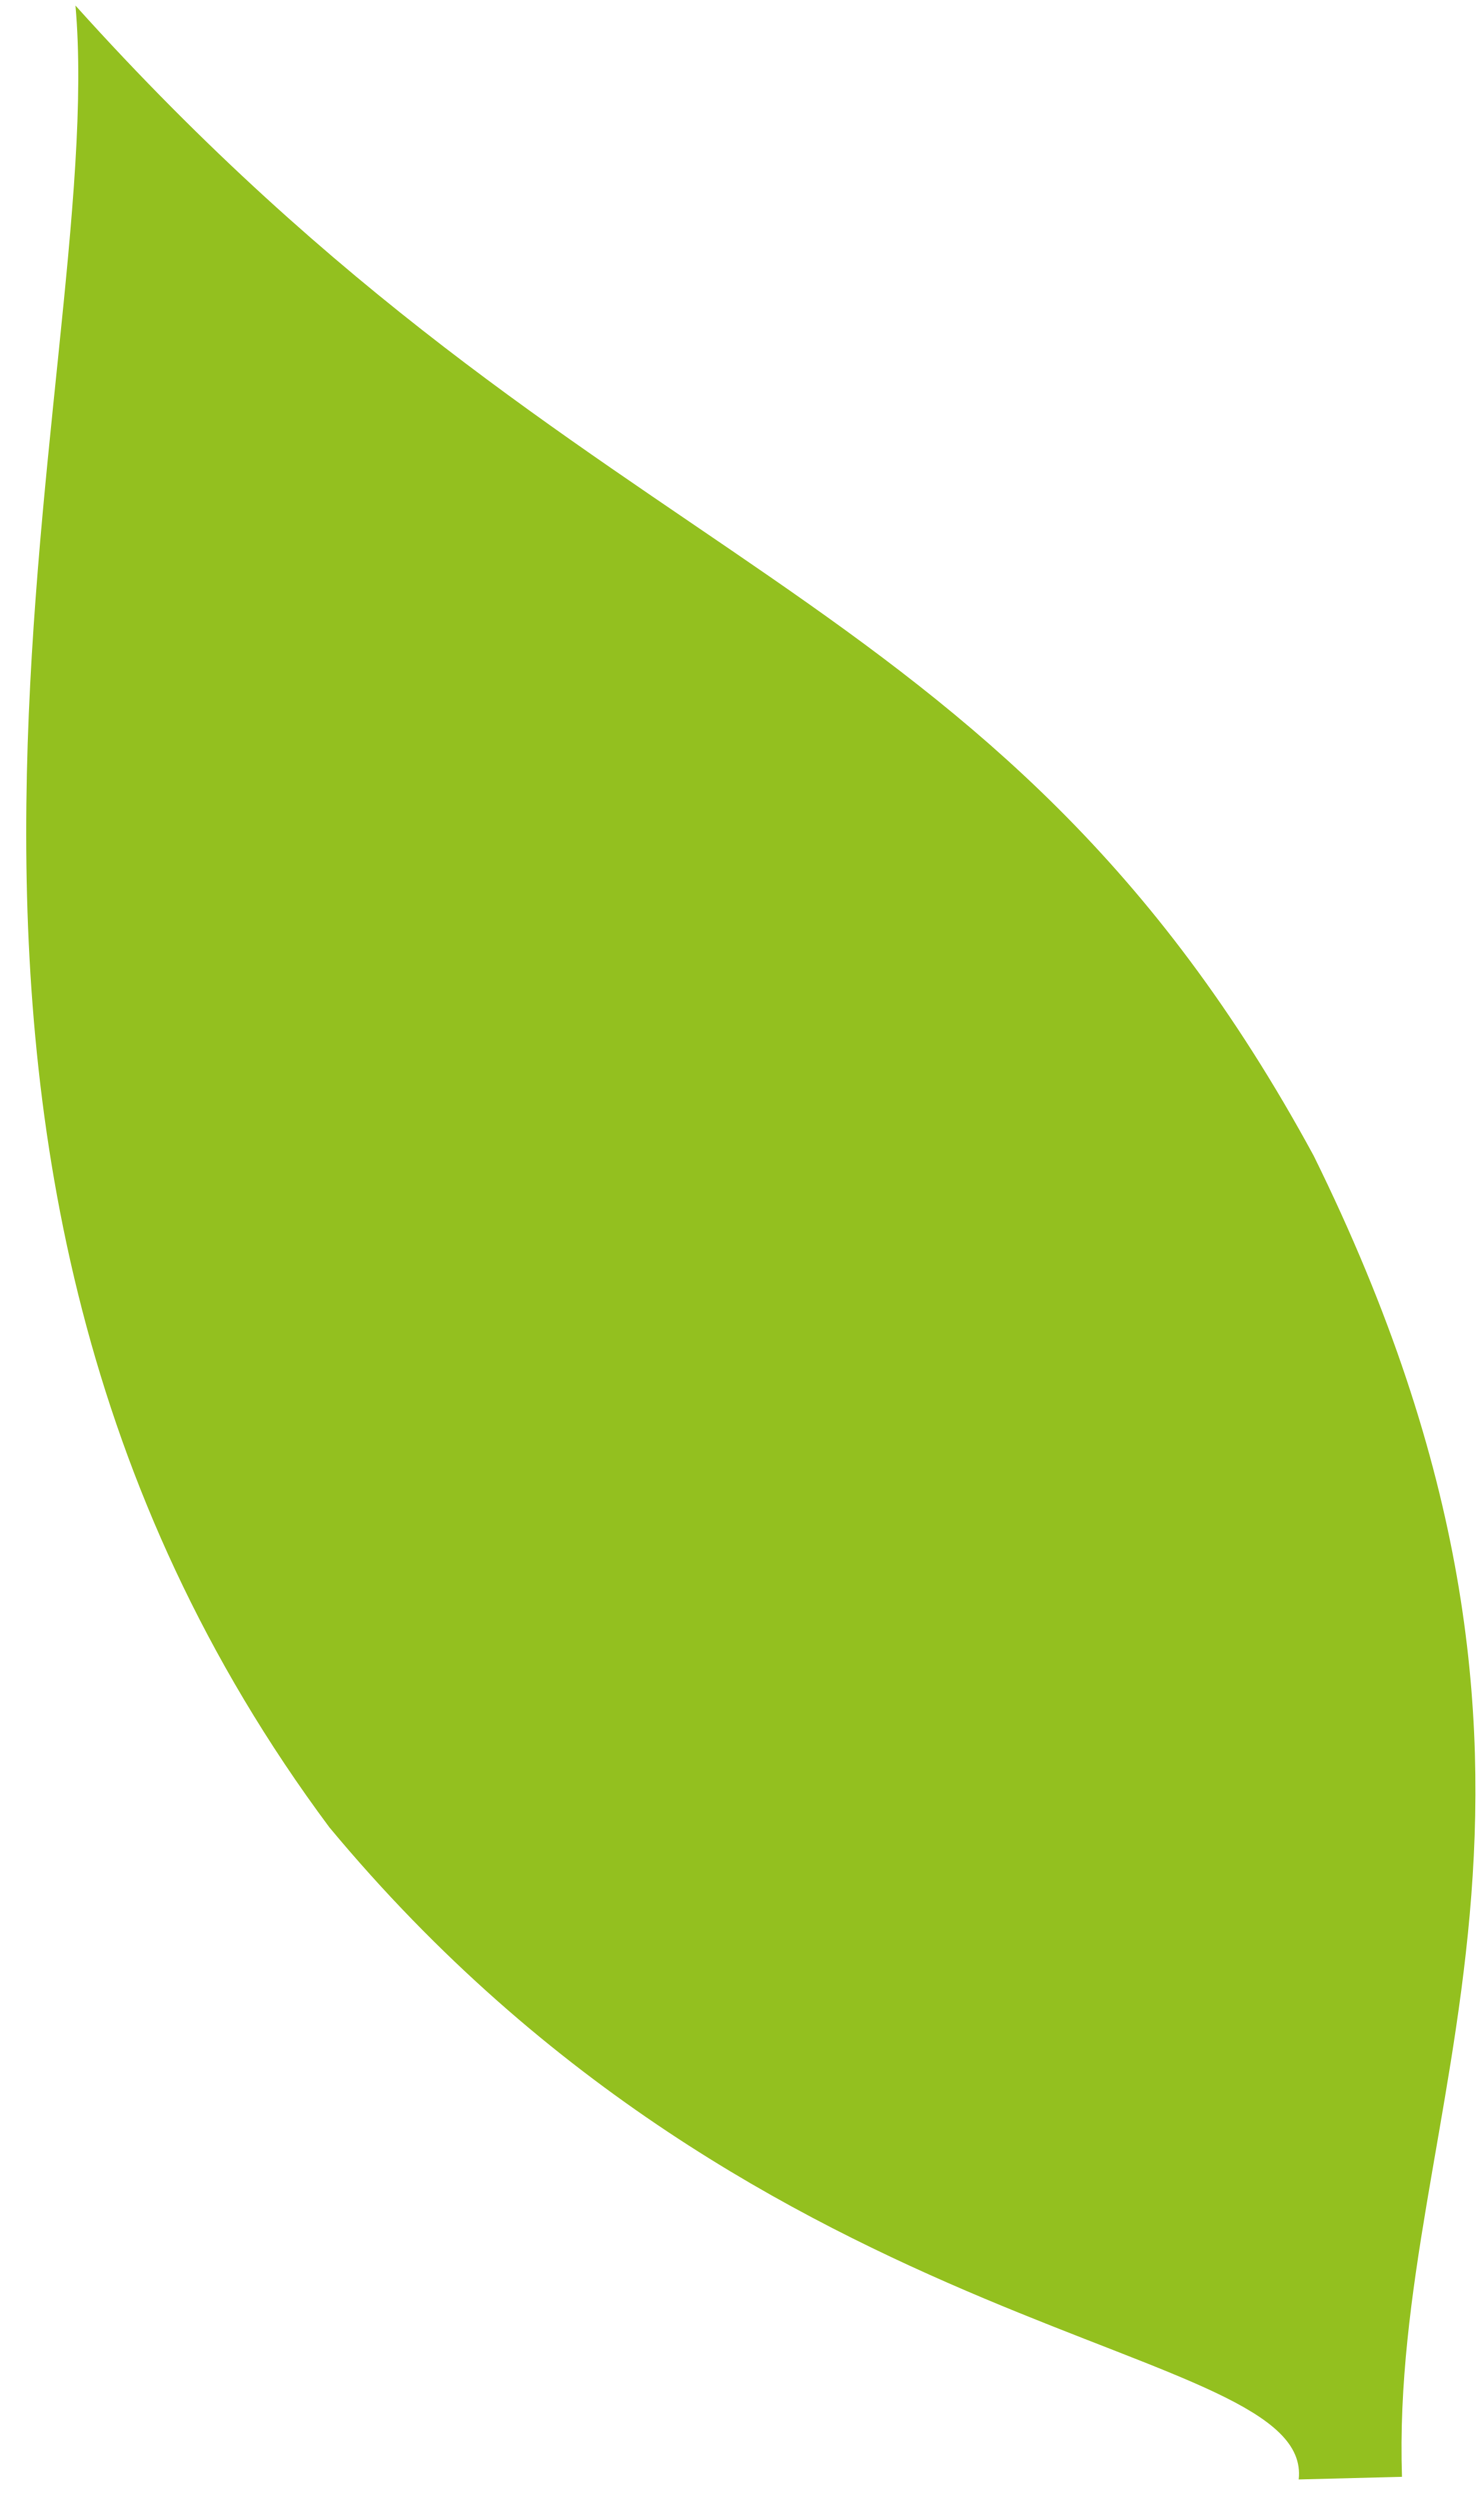 <?xml version="1.0" encoding="UTF-8" standalone="no"?><!DOCTYPE svg PUBLIC "-//W3C//DTD SVG 1.1//EN" "http://www.w3.org/Graphics/SVG/1.1/DTD/svg11.dtd"><svg width="54px" height="91px" version="1.1" xmlns="http://www.w3.org/2000/svg" xmlns:xlink="http://www.w3.org/1999/xlink" xml:space="preserve" xmlns:serif="http://www.serif.com/" style="fill-rule:evenodd;clip-rule:evenodd;stroke-linejoin:round;stroke-miterlimit:1.414;"><path d="M47.289,90.253c0.562,-5.098 -19.366,-4.571 -35.297,-23.739c-18.304,-24.601 -8.033,-52.609 -9.244,-66.312c18.973,21.088 33.447,20.416 45.087,41.868c11.31,22.926 2.769,34.694 3.215,48.087l-3.761,0.096Z" style="fill:rgb(147,192,31);fill-rule:nonzero;"/></svg>